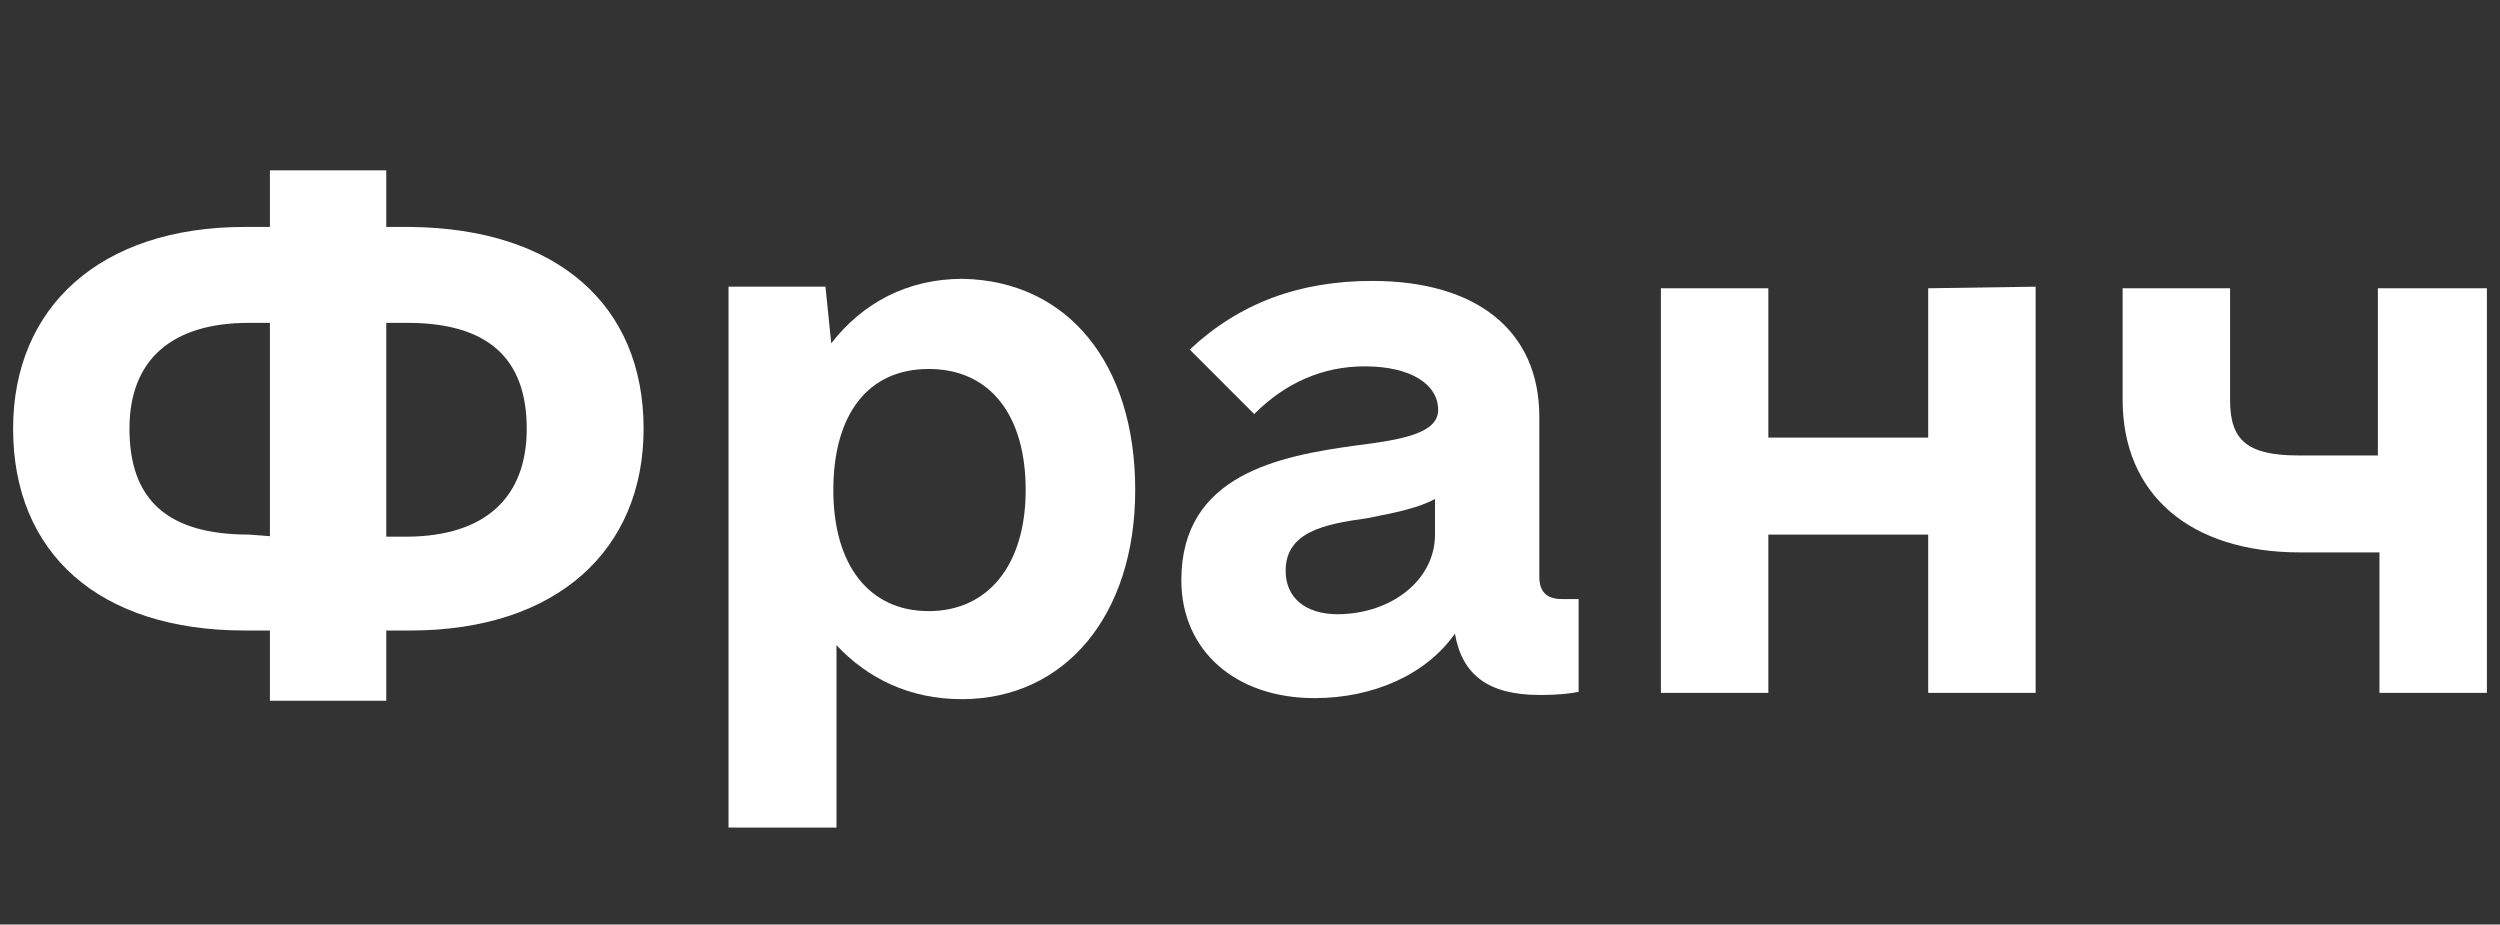 <?xml version="1.0" encoding="UTF-8"?> <!-- Generator: Adobe Illustrator 25.2.3, SVG Export Plug-In . SVG Version: 6.00 Build 0) --> <svg xmlns="http://www.w3.org/2000/svg" xmlns:xlink="http://www.w3.org/1999/xlink" id="Слой_1" x="0px" y="0px" viewBox="0 0 477 176.4" style="enable-background:new 0 0 477 176.4;" xml:space="preserve"><rect x="0" y="0" width="477" height="176.4" fill="#333333" stroke="none"/> <style type="text/css"> .st0{fill:#FFFFFF;} .st1{enable-background:new ;} </style> <g> <path class="st0" d="M122.8,81.8c0,23.1-16.5,38.5-44.5,38.5h-4.6v13.4H51.5v-13.4h-4.8c-27.9,0-44.2-14.8-44.2-38.5 c0-23.1,16.5-38.5,44.2-38.5h4.8V32.5h22.2v10.8h4.6C106.2,43.6,122.8,58.1,122.8,81.8z M51.5,102.3V61.6h-4 c-14.8,0-22.8,7.1-22.8,20.2c0,13.7,7.4,20.2,22.8,20.2L51.5,102.3L51.5,102.3z M100.5,81.8c0-13.7-7.7-20.2-22.8-20.2h-4v40.8h4 C92.6,102.3,100.5,94.9,100.5,81.8z"></path> <path class="st0" d="M216.6,93.5c0,23.9-13.4,39.9-33.1,39.9c-10,0-18-4-23.9-10.3v34.8H139V54.7h18.5l1.1,10.8 c6-7.7,14.5-12.3,25.1-12.3C203.7,53.6,216.6,69.3,216.6,93.5z M195.7,93.5c0-14.3-6.8-23.1-18.5-23.1c-11.7,0-18.2,8.8-18.2,23.1 s6.8,23.1,18.2,23.1C188.6,116.6,195.7,107.7,195.7,93.5z"></path> <path class="st0" d="M301.2,114.3V132c-1.4,0.3-3.7,0.6-7.4,0.6c-9.7,0-14.8-3.7-16.2-11.7c-5.4,7.7-15.4,12.3-26.8,12.3 c-15.1,0-25.4-9.1-25.4-22.5c0-20.2,18.8-23.7,33.3-25.7c8.8-1.1,15.7-2.3,15.7-6.8c0-4.8-5.1-8.3-14-8.3c-8,0-15.1,3.1-21.1,9.1 l-12.3-12.3c9.4-8.8,20.8-13.1,34.8-13.1c20.2,0,31.9,9.7,31.9,25.9V110c0,2.9,1.4,4.3,4.3,4.3H301.2L301.2,114.3z M273.8,102v-6.8 c-3.1,1.7-7.4,2.6-13.1,3.7c-8,1.1-15.4,2.6-15.4,10c0,5.1,3.7,8.3,10,8.3C265.6,117.1,273.8,110.6,273.8,102z"></path> <path class="st0" d="M388.4,54.7v77.5h-20.5V102h-30.5v30.2h-20.5V55h20.5v28.5h30.5V55L388.4,54.7L388.4,54.7z"></path> <path class="st0" d="M474.5,54.7v77.5H454v-26.8h-15.1c-21.1,0-33.9-11.1-33.9-29.1V55h20.5v21.4c0,7.7,3.4,10.5,13.1,10.5h15.1V55 h20.8L474.5,54.7L474.5,54.7z"></path> </g> </svg> 